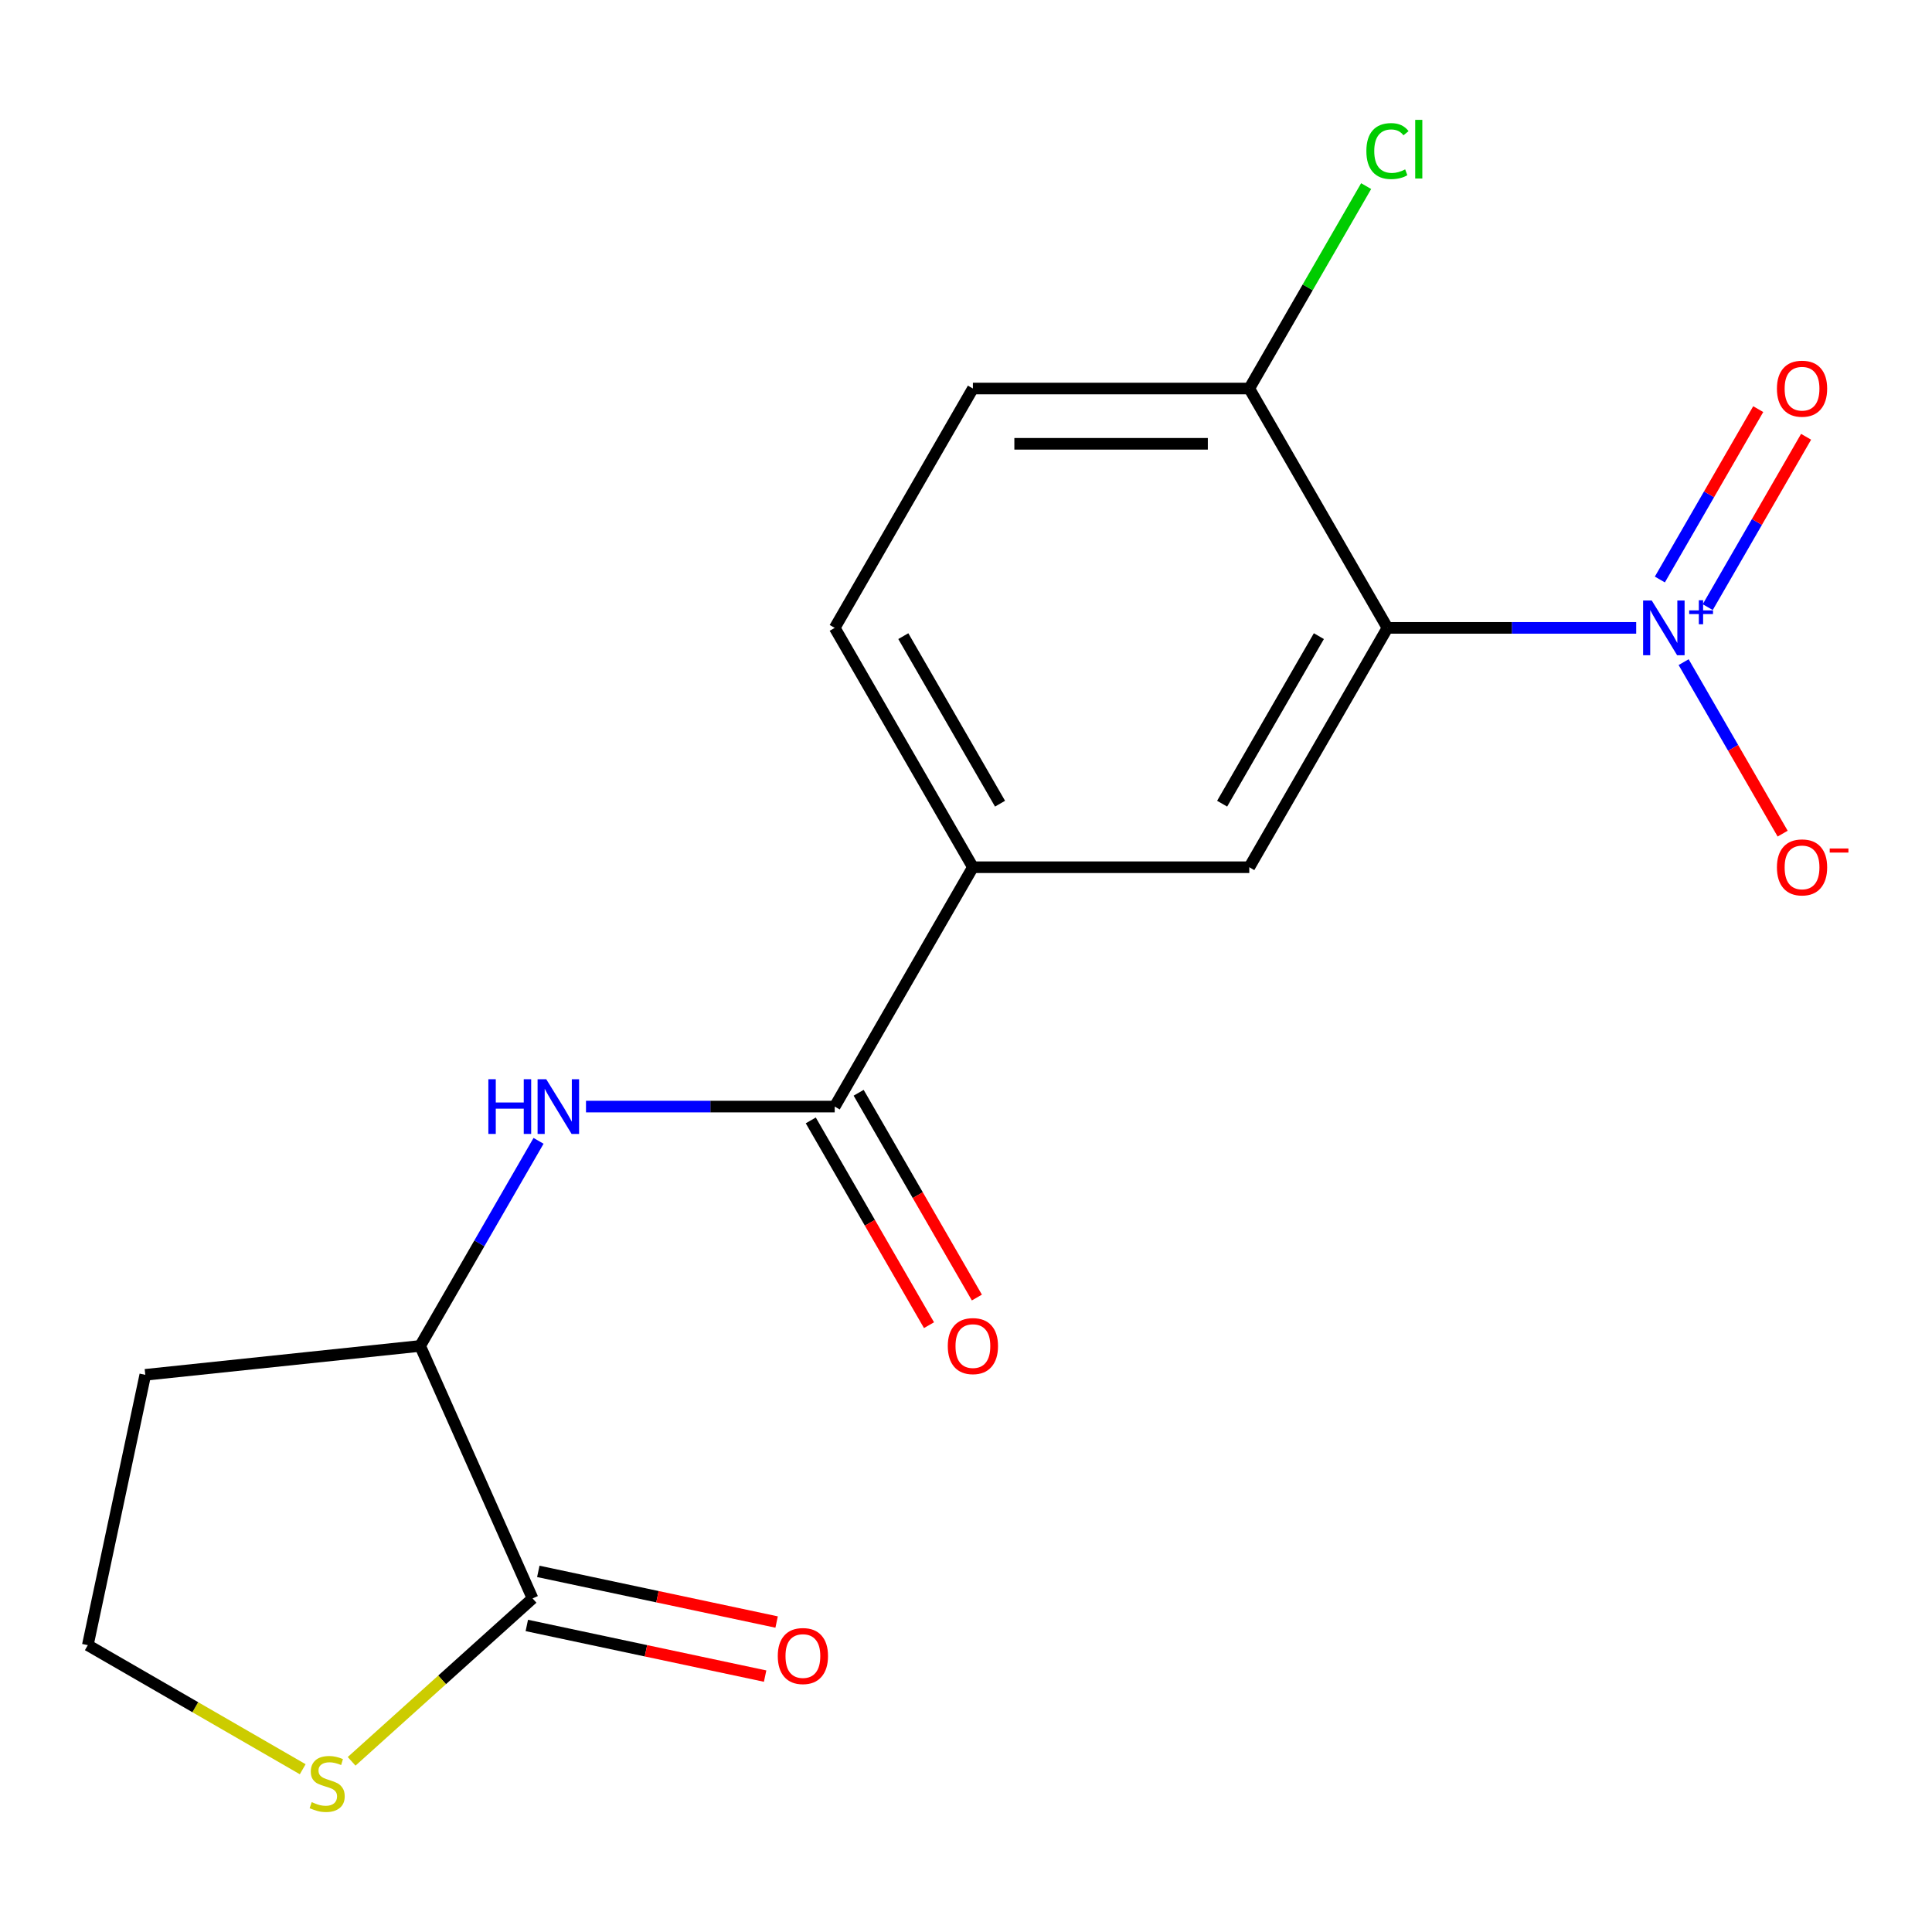 <?xml version='1.0' encoding='iso-8859-1'?>
<svg version='1.1' baseProfile='full'
              xmlns='http://www.w3.org/2000/svg'
                      xmlns:rdkit='http://www.rdkit.org/xml'
                      xmlns:xlink='http://www.w3.org/1999/xlink'
                  xml:space='preserve'
width='1000px' height='1000px' viewBox='0 0 1000 1000'>
<!-- END OF HEADER -->
<rect style='opacity:1.0;fill:#FFFFFF;stroke:none' width='1000' height='1000' x='0' y='0'> </rect>
<path class='bond-0' d='M 846.889,324.989 L 782.52,324.989' style='fill:none;fill-rule:evenodd;stroke:#0000FF;stroke-width:6px;stroke-linecap:butt;stroke-linejoin:miter;stroke-opacity:1' />
<path class='bond-0' d='M 782.52,324.989 L 718.152,324.989' style='fill:none;fill-rule:evenodd;stroke:#000000;stroke-width:6px;stroke-linecap:butt;stroke-linejoin:miter;stroke-opacity:1' />
<path class='bond-9' d='M 871.445,342.726 L 897.07,387.109' style='fill:none;fill-rule:evenodd;stroke:#0000FF;stroke-width:6px;stroke-linecap:butt;stroke-linejoin:miter;stroke-opacity:1' />
<path class='bond-9' d='M 897.07,387.109 L 922.695,431.492' style='fill:none;fill-rule:evenodd;stroke:#FF0000;stroke-width:6px;stroke-linecap:butt;stroke-linejoin:miter;stroke-opacity:1' />
<path class='bond-10' d='M 883.92,314.257 L 909.376,270.166' style='fill:none;fill-rule:evenodd;stroke:#0000FF;stroke-width:6px;stroke-linecap:butt;stroke-linejoin:miter;stroke-opacity:1' />
<path class='bond-10' d='M 909.376,270.166 L 934.832,226.074' style='fill:none;fill-rule:evenodd;stroke:#FF0000;stroke-width:6px;stroke-linecap:butt;stroke-linejoin:miter;stroke-opacity:1' />
<path class='bond-10' d='M 859.142,299.951 L 884.598,255.86' style='fill:none;fill-rule:evenodd;stroke:#0000FF;stroke-width:6px;stroke-linecap:butt;stroke-linejoin:miter;stroke-opacity:1' />
<path class='bond-10' d='M 884.598,255.86 L 910.054,211.769' style='fill:none;fill-rule:evenodd;stroke:#FF0000;stroke-width:6px;stroke-linecap:butt;stroke-linejoin:miter;stroke-opacity:1' />
<path class='bond-2' d='M 718.152,324.989 L 646.625,448.877' style='fill:none;fill-rule:evenodd;stroke:#000000;stroke-width:6px;stroke-linecap:butt;stroke-linejoin:miter;stroke-opacity:1' />
<path class='bond-2' d='M 682.645,329.267 L 632.577,415.988' style='fill:none;fill-rule:evenodd;stroke:#000000;stroke-width:6px;stroke-linecap:butt;stroke-linejoin:miter;stroke-opacity:1' />
<path class='bond-8' d='M 718.152,324.989 L 646.625,201.102' style='fill:none;fill-rule:evenodd;stroke:#000000;stroke-width:6px;stroke-linecap:butt;stroke-linejoin:miter;stroke-opacity:1' />
<path class='bond-1' d='M 432.046,572.764 L 503.572,448.877' style='fill:none;fill-rule:evenodd;stroke:#000000;stroke-width:6px;stroke-linecap:butt;stroke-linejoin:miter;stroke-opacity:1' />
<path class='bond-3' d='M 432.046,572.764 L 367.678,572.764' style='fill:none;fill-rule:evenodd;stroke:#000000;stroke-width:6px;stroke-linecap:butt;stroke-linejoin:miter;stroke-opacity:1' />
<path class='bond-3' d='M 367.678,572.764 L 303.309,572.764' style='fill:none;fill-rule:evenodd;stroke:#0000FF;stroke-width:6px;stroke-linecap:butt;stroke-linejoin:miter;stroke-opacity:1' />
<path class='bond-11' d='M 419.657,579.917 L 450.254,632.913' style='fill:none;fill-rule:evenodd;stroke:#000000;stroke-width:6px;stroke-linecap:butt;stroke-linejoin:miter;stroke-opacity:1' />
<path class='bond-11' d='M 450.254,632.913 L 480.851,685.908' style='fill:none;fill-rule:evenodd;stroke:#FF0000;stroke-width:6px;stroke-linecap:butt;stroke-linejoin:miter;stroke-opacity:1' />
<path class='bond-11' d='M 444.435,565.612 L 475.032,618.607' style='fill:none;fill-rule:evenodd;stroke:#000000;stroke-width:6px;stroke-linecap:butt;stroke-linejoin:miter;stroke-opacity:1' />
<path class='bond-11' d='M 475.032,618.607 L 505.629,671.603' style='fill:none;fill-rule:evenodd;stroke:#FF0000;stroke-width:6px;stroke-linecap:butt;stroke-linejoin:miter;stroke-opacity:1' />
<path class='bond-5' d='M 646.625,448.877 L 503.572,448.877' style='fill:none;fill-rule:evenodd;stroke:#000000;stroke-width:6px;stroke-linecap:butt;stroke-linejoin:miter;stroke-opacity:1' />
<path class='bond-6' d='M 278.753,590.501 L 248.11,643.576' style='fill:none;fill-rule:evenodd;stroke:#0000FF;stroke-width:6px;stroke-linecap:butt;stroke-linejoin:miter;stroke-opacity:1' />
<path class='bond-6' d='M 248.11,643.576 L 217.466,696.652' style='fill:none;fill-rule:evenodd;stroke:#000000;stroke-width:6px;stroke-linecap:butt;stroke-linejoin:miter;stroke-opacity:1' />
<path class='bond-4' d='M 275.651,827.337 L 217.466,696.652' style='fill:none;fill-rule:evenodd;stroke:#000000;stroke-width:6px;stroke-linecap:butt;stroke-linejoin:miter;stroke-opacity:1' />
<path class='bond-7' d='M 275.651,827.337 L 228.825,869.5' style='fill:none;fill-rule:evenodd;stroke:#000000;stroke-width:6px;stroke-linecap:butt;stroke-linejoin:miter;stroke-opacity:1' />
<path class='bond-7' d='M 228.825,869.5 L 181.998,911.663' style='fill:none;fill-rule:evenodd;stroke:#CCCC00;stroke-width:6px;stroke-linecap:butt;stroke-linejoin:miter;stroke-opacity:1' />
<path class='bond-12' d='M 272.677,841.33 L 334.352,854.44' style='fill:none;fill-rule:evenodd;stroke:#000000;stroke-width:6px;stroke-linecap:butt;stroke-linejoin:miter;stroke-opacity:1' />
<path class='bond-12' d='M 334.352,854.44 L 396.028,867.549' style='fill:none;fill-rule:evenodd;stroke:#FF0000;stroke-width:6px;stroke-linecap:butt;stroke-linejoin:miter;stroke-opacity:1' />
<path class='bond-12' d='M 278.625,813.345 L 340.301,826.454' style='fill:none;fill-rule:evenodd;stroke:#000000;stroke-width:6px;stroke-linecap:butt;stroke-linejoin:miter;stroke-opacity:1' />
<path class='bond-12' d='M 340.301,826.454 L 401.976,839.564' style='fill:none;fill-rule:evenodd;stroke:#FF0000;stroke-width:6px;stroke-linecap:butt;stroke-linejoin:miter;stroke-opacity:1' />
<path class='bond-18' d='M 503.572,448.877 L 432.046,324.989' style='fill:none;fill-rule:evenodd;stroke:#000000;stroke-width:6px;stroke-linecap:butt;stroke-linejoin:miter;stroke-opacity:1' />
<path class='bond-18' d='M 517.621,415.988 L 467.552,329.267' style='fill:none;fill-rule:evenodd;stroke:#000000;stroke-width:6px;stroke-linecap:butt;stroke-linejoin:miter;stroke-opacity:1' />
<path class='bond-15' d='M 217.466,696.652 L 75.197,711.605' style='fill:none;fill-rule:evenodd;stroke:#000000;stroke-width:6px;stroke-linecap:butt;stroke-linejoin:miter;stroke-opacity:1' />
<path class='bond-19' d='M 156.686,915.751 L 101.07,883.642' style='fill:none;fill-rule:evenodd;stroke:#CCCC00;stroke-width:6px;stroke-linecap:butt;stroke-linejoin:miter;stroke-opacity:1' />
<path class='bond-19' d='M 101.07,883.642 L 45.455,851.532' style='fill:none;fill-rule:evenodd;stroke:#000000;stroke-width:6px;stroke-linecap:butt;stroke-linejoin:miter;stroke-opacity:1' />
<path class='bond-14' d='M 646.625,201.102 L 503.572,201.102' style='fill:none;fill-rule:evenodd;stroke:#000000;stroke-width:6px;stroke-linecap:butt;stroke-linejoin:miter;stroke-opacity:1' />
<path class='bond-14' d='M 625.168,229.712 L 525.03,229.712' style='fill:none;fill-rule:evenodd;stroke:#000000;stroke-width:6px;stroke-linecap:butt;stroke-linejoin:miter;stroke-opacity:1' />
<path class='bond-17' d='M 646.625,201.102 L 676.87,148.716' style='fill:none;fill-rule:evenodd;stroke:#000000;stroke-width:6px;stroke-linecap:butt;stroke-linejoin:miter;stroke-opacity:1' />
<path class='bond-17' d='M 676.87,148.716 L 707.115,96.33' style='fill:none;fill-rule:evenodd;stroke:#00CC00;stroke-width:6px;stroke-linecap:butt;stroke-linejoin:miter;stroke-opacity:1' />
<path class='bond-13' d='M 432.046,324.989 L 503.572,201.102' style='fill:none;fill-rule:evenodd;stroke:#000000;stroke-width:6px;stroke-linecap:butt;stroke-linejoin:miter;stroke-opacity:1' />
<path class='bond-16' d='M 75.197,711.605 L 45.455,851.532' style='fill:none;fill-rule:evenodd;stroke:#000000;stroke-width:6px;stroke-linecap:butt;stroke-linejoin:miter;stroke-opacity:1' />
<path  class='atom-0' d='M 854.945 310.829
L 864.225 325.829
Q 865.145 327.309, 866.625 329.989
Q 868.105 332.669, 868.185 332.829
L 868.185 310.829
L 871.945 310.829
L 871.945 339.149
L 868.065 339.149
L 858.105 322.749
Q 856.945 320.829, 855.705 318.629
Q 854.505 316.429, 854.145 315.749
L 854.145 339.149
L 850.465 339.149
L 850.465 310.829
L 854.945 310.829
' fill='#0000FF'/>
<path  class='atom-0' d='M 874.321 315.934
L 879.311 315.934
L 879.311 310.68
L 881.528 310.68
L 881.528 315.934
L 886.65 315.934
L 886.65 317.835
L 881.528 317.835
L 881.528 323.115
L 879.311 323.115
L 879.311 317.835
L 874.321 317.835
L 874.321 315.934
' fill='#0000FF'/>
<path  class='atom-4' d='M 252.773 558.604
L 256.613 558.604
L 256.613 570.644
L 271.093 570.644
L 271.093 558.604
L 274.933 558.604
L 274.933 586.924
L 271.093 586.924
L 271.093 573.844
L 256.613 573.844
L 256.613 586.924
L 252.773 586.924
L 252.773 558.604
' fill='#0000FF'/>
<path  class='atom-4' d='M 282.733 558.604
L 292.013 573.604
Q 292.933 575.084, 294.413 577.764
Q 295.893 580.444, 295.973 580.604
L 295.973 558.604
L 299.733 558.604
L 299.733 586.924
L 295.853 586.924
L 285.893 570.524
Q 284.733 568.604, 283.493 566.404
Q 282.293 564.204, 281.933 563.524
L 281.933 586.924
L 278.253 586.924
L 278.253 558.604
L 282.733 558.604
' fill='#0000FF'/>
<path  class='atom-8' d='M 161.342 932.779
Q 161.662 932.899, 162.982 933.459
Q 164.302 934.019, 165.742 934.379
Q 167.222 934.699, 168.662 934.699
Q 171.342 934.699, 172.902 933.419
Q 174.462 932.099, 174.462 929.819
Q 174.462 928.259, 173.662 927.299
Q 172.902 926.339, 171.702 925.819
Q 170.502 925.299, 168.502 924.699
Q 165.982 923.939, 164.462 923.219
Q 162.982 922.499, 161.902 920.979
Q 160.862 919.459, 160.862 916.899
Q 160.862 913.339, 163.262 911.139
Q 165.702 908.939, 170.502 908.939
Q 173.782 908.939, 177.502 910.499
L 176.582 913.579
Q 173.182 912.179, 170.622 912.179
Q 167.862 912.179, 166.342 913.339
Q 164.822 914.459, 164.862 916.419
Q 164.862 917.939, 165.622 918.859
Q 166.422 919.779, 167.542 920.299
Q 168.702 920.819, 170.622 921.419
Q 173.182 922.219, 174.702 923.019
Q 176.222 923.819, 177.302 925.459
Q 178.422 927.059, 178.422 929.819
Q 178.422 933.739, 175.782 935.859
Q 173.182 937.939, 168.822 937.939
Q 166.302 937.939, 164.382 937.379
Q 162.502 936.859, 160.262 935.939
L 161.342 932.779
' fill='#CCCC00'/>
<path  class='atom-10' d='M 919.732 448.957
Q 919.732 442.157, 923.092 438.357
Q 926.452 434.557, 932.732 434.557
Q 939.012 434.557, 942.372 438.357
Q 945.732 442.157, 945.732 448.957
Q 945.732 455.837, 942.332 459.757
Q 938.932 463.637, 932.732 463.637
Q 926.492 463.637, 923.092 459.757
Q 919.732 455.877, 919.732 448.957
M 932.732 460.437
Q 937.052 460.437, 939.372 457.557
Q 941.732 454.637, 941.732 448.957
Q 941.732 443.397, 939.372 440.597
Q 937.052 437.757, 932.732 437.757
Q 928.412 437.757, 926.052 440.557
Q 923.732 443.357, 923.732 448.957
Q 923.732 454.677, 926.052 457.557
Q 928.412 460.437, 932.732 460.437
' fill='#FF0000'/>
<path  class='atom-10' d='M 947.052 439.179
L 956.74 439.179
L 956.74 441.291
L 947.052 441.291
L 947.052 439.179
' fill='#FF0000'/>
<path  class='atom-11' d='M 919.732 201.182
Q 919.732 194.382, 923.092 190.582
Q 926.452 186.782, 932.732 186.782
Q 939.012 186.782, 942.372 190.582
Q 945.732 194.382, 945.732 201.182
Q 945.732 208.062, 942.332 211.982
Q 938.932 215.862, 932.732 215.862
Q 926.492 215.862, 923.092 211.982
Q 919.732 208.102, 919.732 201.182
M 932.732 212.662
Q 937.052 212.662, 939.372 209.782
Q 941.732 206.862, 941.732 201.182
Q 941.732 195.622, 939.372 192.822
Q 937.052 189.982, 932.732 189.982
Q 928.412 189.982, 926.052 192.782
Q 923.732 195.582, 923.732 201.182
Q 923.732 206.902, 926.052 209.782
Q 928.412 212.662, 932.732 212.662
' fill='#FF0000'/>
<path  class='atom-12' d='M 490.572 696.732
Q 490.572 689.932, 493.932 686.132
Q 497.292 682.332, 503.572 682.332
Q 509.852 682.332, 513.212 686.132
Q 516.572 689.932, 516.572 696.732
Q 516.572 703.612, 513.172 707.532
Q 509.772 711.412, 503.572 711.412
Q 497.332 711.412, 493.932 707.532
Q 490.572 703.652, 490.572 696.732
M 503.572 708.212
Q 507.892 708.212, 510.212 705.332
Q 512.572 702.412, 512.572 696.732
Q 512.572 691.172, 510.212 688.372
Q 507.892 685.532, 503.572 685.532
Q 499.252 685.532, 496.892 688.332
Q 494.572 691.132, 494.572 696.732
Q 494.572 702.452, 496.892 705.332
Q 499.252 708.212, 503.572 708.212
' fill='#FF0000'/>
<path  class='atom-13' d='M 402.578 857.16
Q 402.578 850.36, 405.938 846.56
Q 409.298 842.76, 415.578 842.76
Q 421.858 842.76, 425.218 846.56
Q 428.578 850.36, 428.578 857.16
Q 428.578 864.04, 425.178 867.96
Q 421.778 871.84, 415.578 871.84
Q 409.338 871.84, 405.938 867.96
Q 402.578 864.08, 402.578 857.16
M 415.578 868.64
Q 419.898 868.64, 422.218 865.76
Q 424.578 862.84, 424.578 857.16
Q 424.578 851.6, 422.218 848.8
Q 419.898 845.96, 415.578 845.96
Q 411.258 845.96, 408.898 848.76
Q 406.578 851.56, 406.578 857.16
Q 406.578 862.88, 408.898 865.76
Q 411.258 868.64, 415.578 868.64
' fill='#FF0000'/>
<path  class='atom-18' d='M 707.232 78.194
Q 707.232 71.154, 710.512 67.474
Q 713.832 63.754, 720.112 63.754
Q 725.952 63.754, 729.072 67.874
L 726.432 70.034
Q 724.152 67.034, 720.112 67.034
Q 715.832 67.034, 713.552 69.914
Q 711.312 72.754, 711.312 78.194
Q 711.312 83.794, 713.632 86.674
Q 715.992 89.554, 720.552 89.554
Q 723.672 89.554, 727.312 87.674
L 728.432 90.674
Q 726.952 91.634, 724.712 92.194
Q 722.472 92.754, 719.992 92.754
Q 713.832 92.754, 710.512 88.994
Q 707.232 85.234, 707.232 78.194
' fill='#00CC00'/>
<path  class='atom-18' d='M 732.512 62.034
L 736.192 62.034
L 736.192 92.394
L 732.512 92.394
L 732.512 62.034
' fill='#00CC00'/>
</svg>
